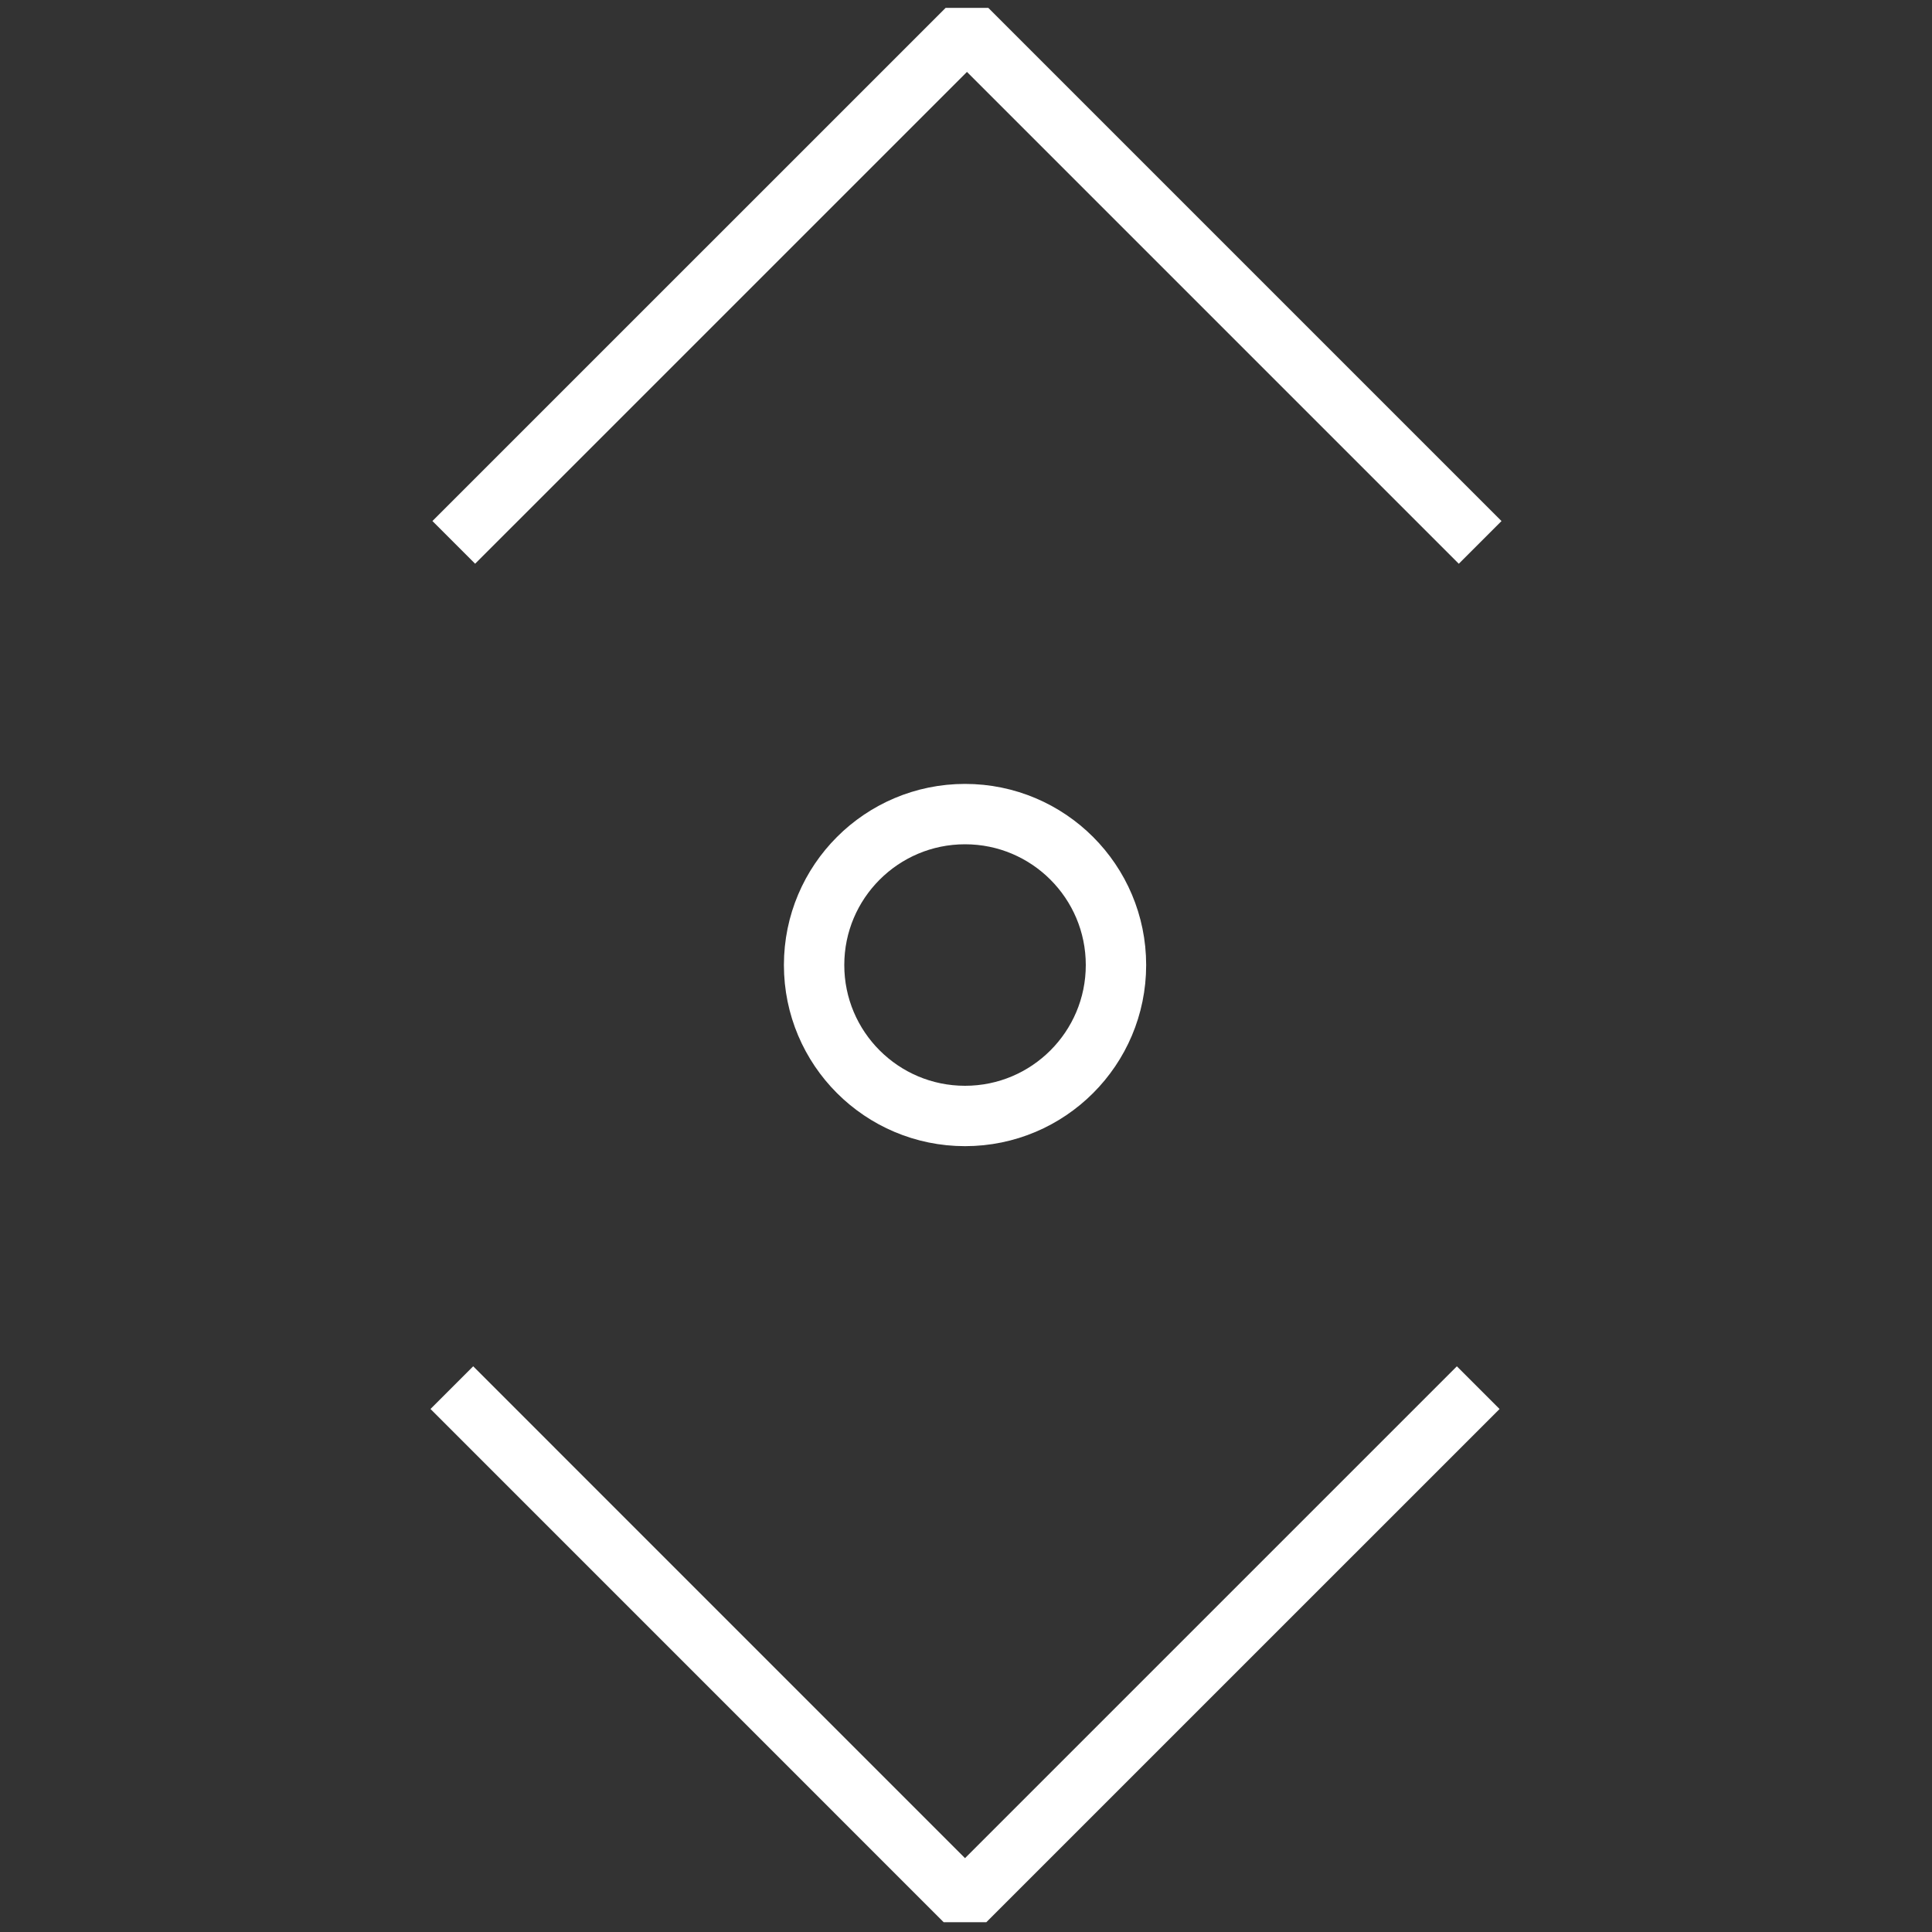 <?xml version="1.0" encoding="UTF-8"?> <svg xmlns="http://www.w3.org/2000/svg" width="64" height="64" viewBox="0 0 64 64" fill="none"><rect x="0" y="0" width="64" height="64" fill="#333333" stroke="none"/><path d="M48.968 45.968L31.967 62.968L14.968 45.967" stroke="white" stroke-width="2" stroke-miterlimit="10" stroke-linejoin="bevel"></path><path d="M15.032 17.967L32.032 0.968L49.032 17.968" stroke="white" stroke-width="2" stroke-miterlimit="10" stroke-linejoin="bevel"></path><path d="M31.968 36.968C34.729 36.968 36.968 34.729 36.968 31.968C36.968 29.207 34.729 26.968 31.968 26.968C29.207 26.968 26.968 29.207 26.968 31.968C26.968 34.729 29.207 36.968 31.968 36.968Z" stroke="white" stroke-width="2" stroke-miterlimit="10" stroke-linejoin="bevel"></path></svg> 